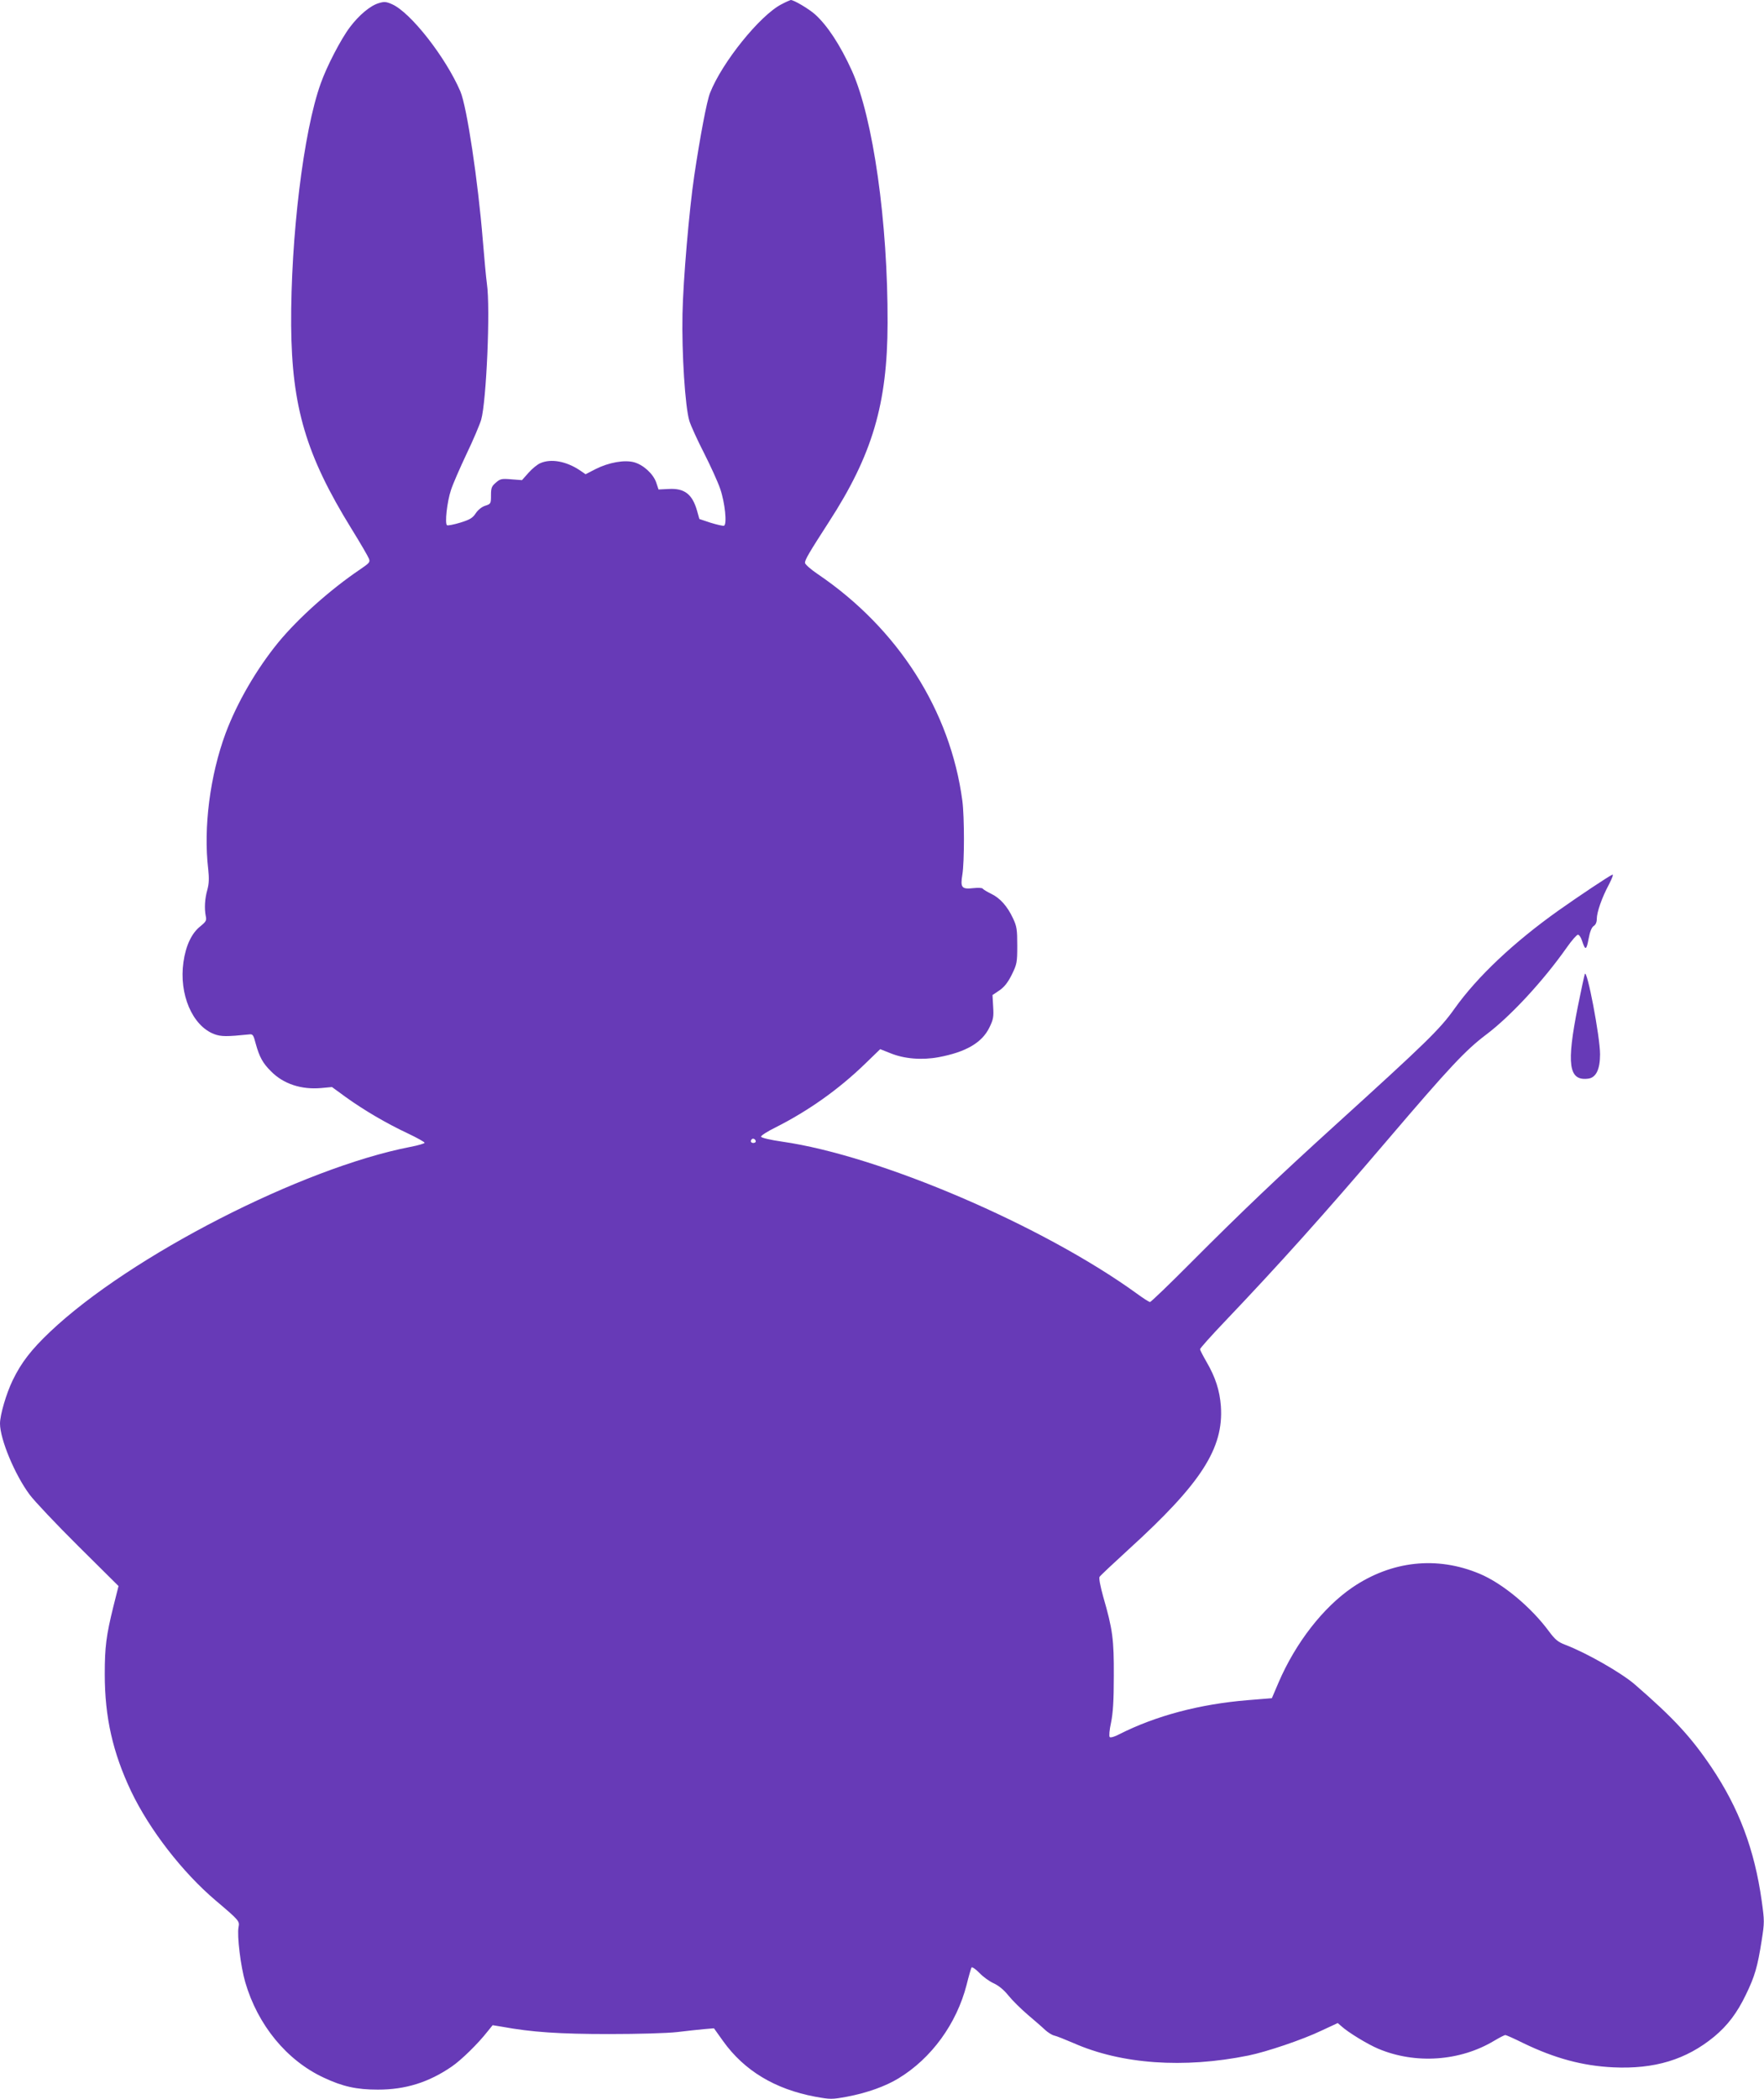<?xml version="1.0" standalone="no"?>
<!DOCTYPE svg PUBLIC "-//W3C//DTD SVG 20010904//EN"
 "http://www.w3.org/TR/2001/REC-SVG-20010904/DTD/svg10.dtd">
<svg version="1.0" xmlns="http://www.w3.org/2000/svg"
 width="1076pt" height="1280pt" viewBox="0 0 1076 1280"
 preserveAspectRatio="xMidYMid meet">
<g transform="translate(0,1280) scale(0.1,-0.1)"
fill="#673ab7" stroke="none">
<path d="M4767 12774 c-132 -68 -363 -355 -436 -541 -20 -50 -61 -269 -96
-503 -31 -209 -68 -639 -72 -845 -5 -236 16 -567 42 -652 9 -29 49 -117 89
-195 40 -79 85 -177 99 -219 29 -83 43 -218 23 -225 -6 -2 -42 6 -81 18 l-69
23 -14 50 c-29 102 -77 139 -175 133 l-60 -3 -14 42 c-18 53 -78 108 -135 124
-59 16 -154 -1 -234 -41 l-62 -32 -38 26 c-81 53 -172 70 -237 42 -18 -7 -51
-34 -73 -59 l-40 -45 -65 5 c-59 5 -68 3 -94 -20 -26 -22 -30 -32 -30 -77 0
-51 -1 -53 -35 -64 -20 -6 -44 -25 -58 -46 -19 -29 -36 -39 -94 -57 -39 -12
-76 -19 -81 -16 -15 9 0 144 24 215 11 35 54 133 94 218 41 85 81 180 90 210
32 111 57 681 35 830 -5 36 -16 155 -25 265 -29 359 -97 815 -137 908 -89 207
-302 480 -416 531 -36 16 -48 17 -81 7 -52 -15 -121 -73 -176 -146 -55 -72
-143 -242 -179 -345 -105 -292 -183 -937 -180 -1475 4 -497 91 -791 367 -1238
54 -87 102 -170 107 -183 9 -22 4 -27 -53 -66 -182 -123 -376 -296 -499 -445
-134 -164 -252 -368 -322 -555 -95 -257 -136 -575 -106 -828 6 -57 5 -87 -5
-125 -16 -56 -19 -114 -10 -161 6 -27 2 -34 -32 -62 -54 -42 -90 -119 -104
-219 -28 -196 54 -388 187 -439 42 -16 77 -16 214 -2 22 3 26 -3 40 -57 22
-80 43 -119 94 -169 75 -76 184 -112 306 -101 l65 6 85 -62 c110 -79 246 -159
376 -220 57 -27 104 -53 104 -58 0 -4 -39 -16 -87 -25 -663 -129 -1709 -665
-2197 -1127 -116 -110 -176 -188 -228 -295 -40 -82 -78 -213 -78 -265 0 -95
90 -312 181 -434 28 -38 162 -180 297 -314 l245 -243 -32 -127 c-43 -175 -52
-244 -52 -411 0 -262 49 -478 161 -714 112 -234 312 -493 516 -666 144 -122
146 -125 139 -162 -10 -52 13 -240 41 -336 76 -261 253 -477 479 -582 115 -54
200 -73 330 -73 168 0 310 44 451 141 57 39 159 138 219 215 l30 37 55 -9
c184 -34 354 -45 655 -45 180 0 354 5 415 12 58 7 132 15 165 18 l60 5 55 -77
c129 -181 317 -294 562 -340 95 -17 101 -17 195 0 121 23 234 63 314 112 201
122 354 333 415 570 13 53 27 100 30 106 3 5 24 -9 47 -32 22 -24 61 -52 87
-64 31 -14 63 -40 91 -75 24 -30 78 -83 119 -118 41 -35 89 -76 105 -92 17
-15 41 -31 55 -34 14 -3 67 -24 118 -46 292 -129 672 -156 1067 -76 112 23
329 96 446 152 l99 46 23 -20 c39 -36 160 -110 225 -137 226 -95 498 -76 706
49 32 19 63 35 68 35 5 0 55 -22 111 -50 191 -92 360 -138 547 -147 252 -12
446 47 616 187 82 68 140 145 193 255 55 113 72 172 97 333 17 108 17 118 0
240 -44 314 -139 566 -308 817 -125 185 -232 300 -465 502 -84 73 -301 196
-426 243 -44 17 -61 31 -99 82 -109 148 -284 293 -423 351 -260 109 -536 79
-775 -83 -179 -122 -347 -338 -451 -580 l-41 -96 -148 -12 c-292 -24 -560 -95
-783 -208 -28 -15 -53 -22 -58 -17 -5 5 -2 43 8 88 12 59 17 133 17 285 1 223
-7 284 -65 484 -17 62 -27 112 -22 120 4 7 85 83 178 168 442 402 580 616 562
873 -7 95 -33 176 -87 269 -22 38 -40 73 -40 78 0 6 66 80 148 166 338 355
602 649 997 1112 376 441 474 545 598 639 151 113 352 331 494 533 30 43 61
78 68 78 7 0 19 -17 25 -37 20 -61 27 -59 40 12 8 44 19 70 31 78 12 7 19 23
19 43 0 41 31 130 74 210 20 39 29 63 21 60 -19 -7 -205 -131 -328 -218 -273
-194 -495 -403 -634 -598 -89 -126 -174 -208 -728 -711 -346 -314 -570 -527
-880 -838 -132 -133 -245 -241 -250 -241 -6 0 -42 23 -80 51 -573 415 -1569
842 -2164 927 -70 10 -126 23 -129 30 -2 6 38 32 89 57 200 101 384 231 546
388 l92 89 63 -25 c84 -34 190 -43 293 -24 166 31 265 88 310 181 24 49 27 65
23 127 l-4 71 43 29 c30 21 51 48 75 96 31 64 33 73 33 178 0 97 -3 116 -26
165 -34 73 -79 124 -134 150 -25 12 -47 26 -51 31 -3 5 -29 6 -57 3 -71 -8
-80 3 -67 82 13 78 13 352 0 451 -73 549 -392 1050 -882 1382 -43 29 -78 60
-78 69 0 19 26 63 146 249 265 409 357 720 358 1213 2 615 -88 1249 -217 1537
-71 157 -149 276 -225 345 -38 34 -131 89 -149 88 -4 -1 -30 -12 -56 -26z
m-157 -6935 c0 -5 -7 -9 -15 -9 -15 0 -20 12 -9 23 8 8 24 -1 24 -14z"/>
<path d="M9667 6860 c-3 -8 -22 -96 -42 -195 -71 -356 -57 -457 61 -443 49 5
74 56 74 149 0 107 -80 525 -93 489z"/>
</g>
</svg>
